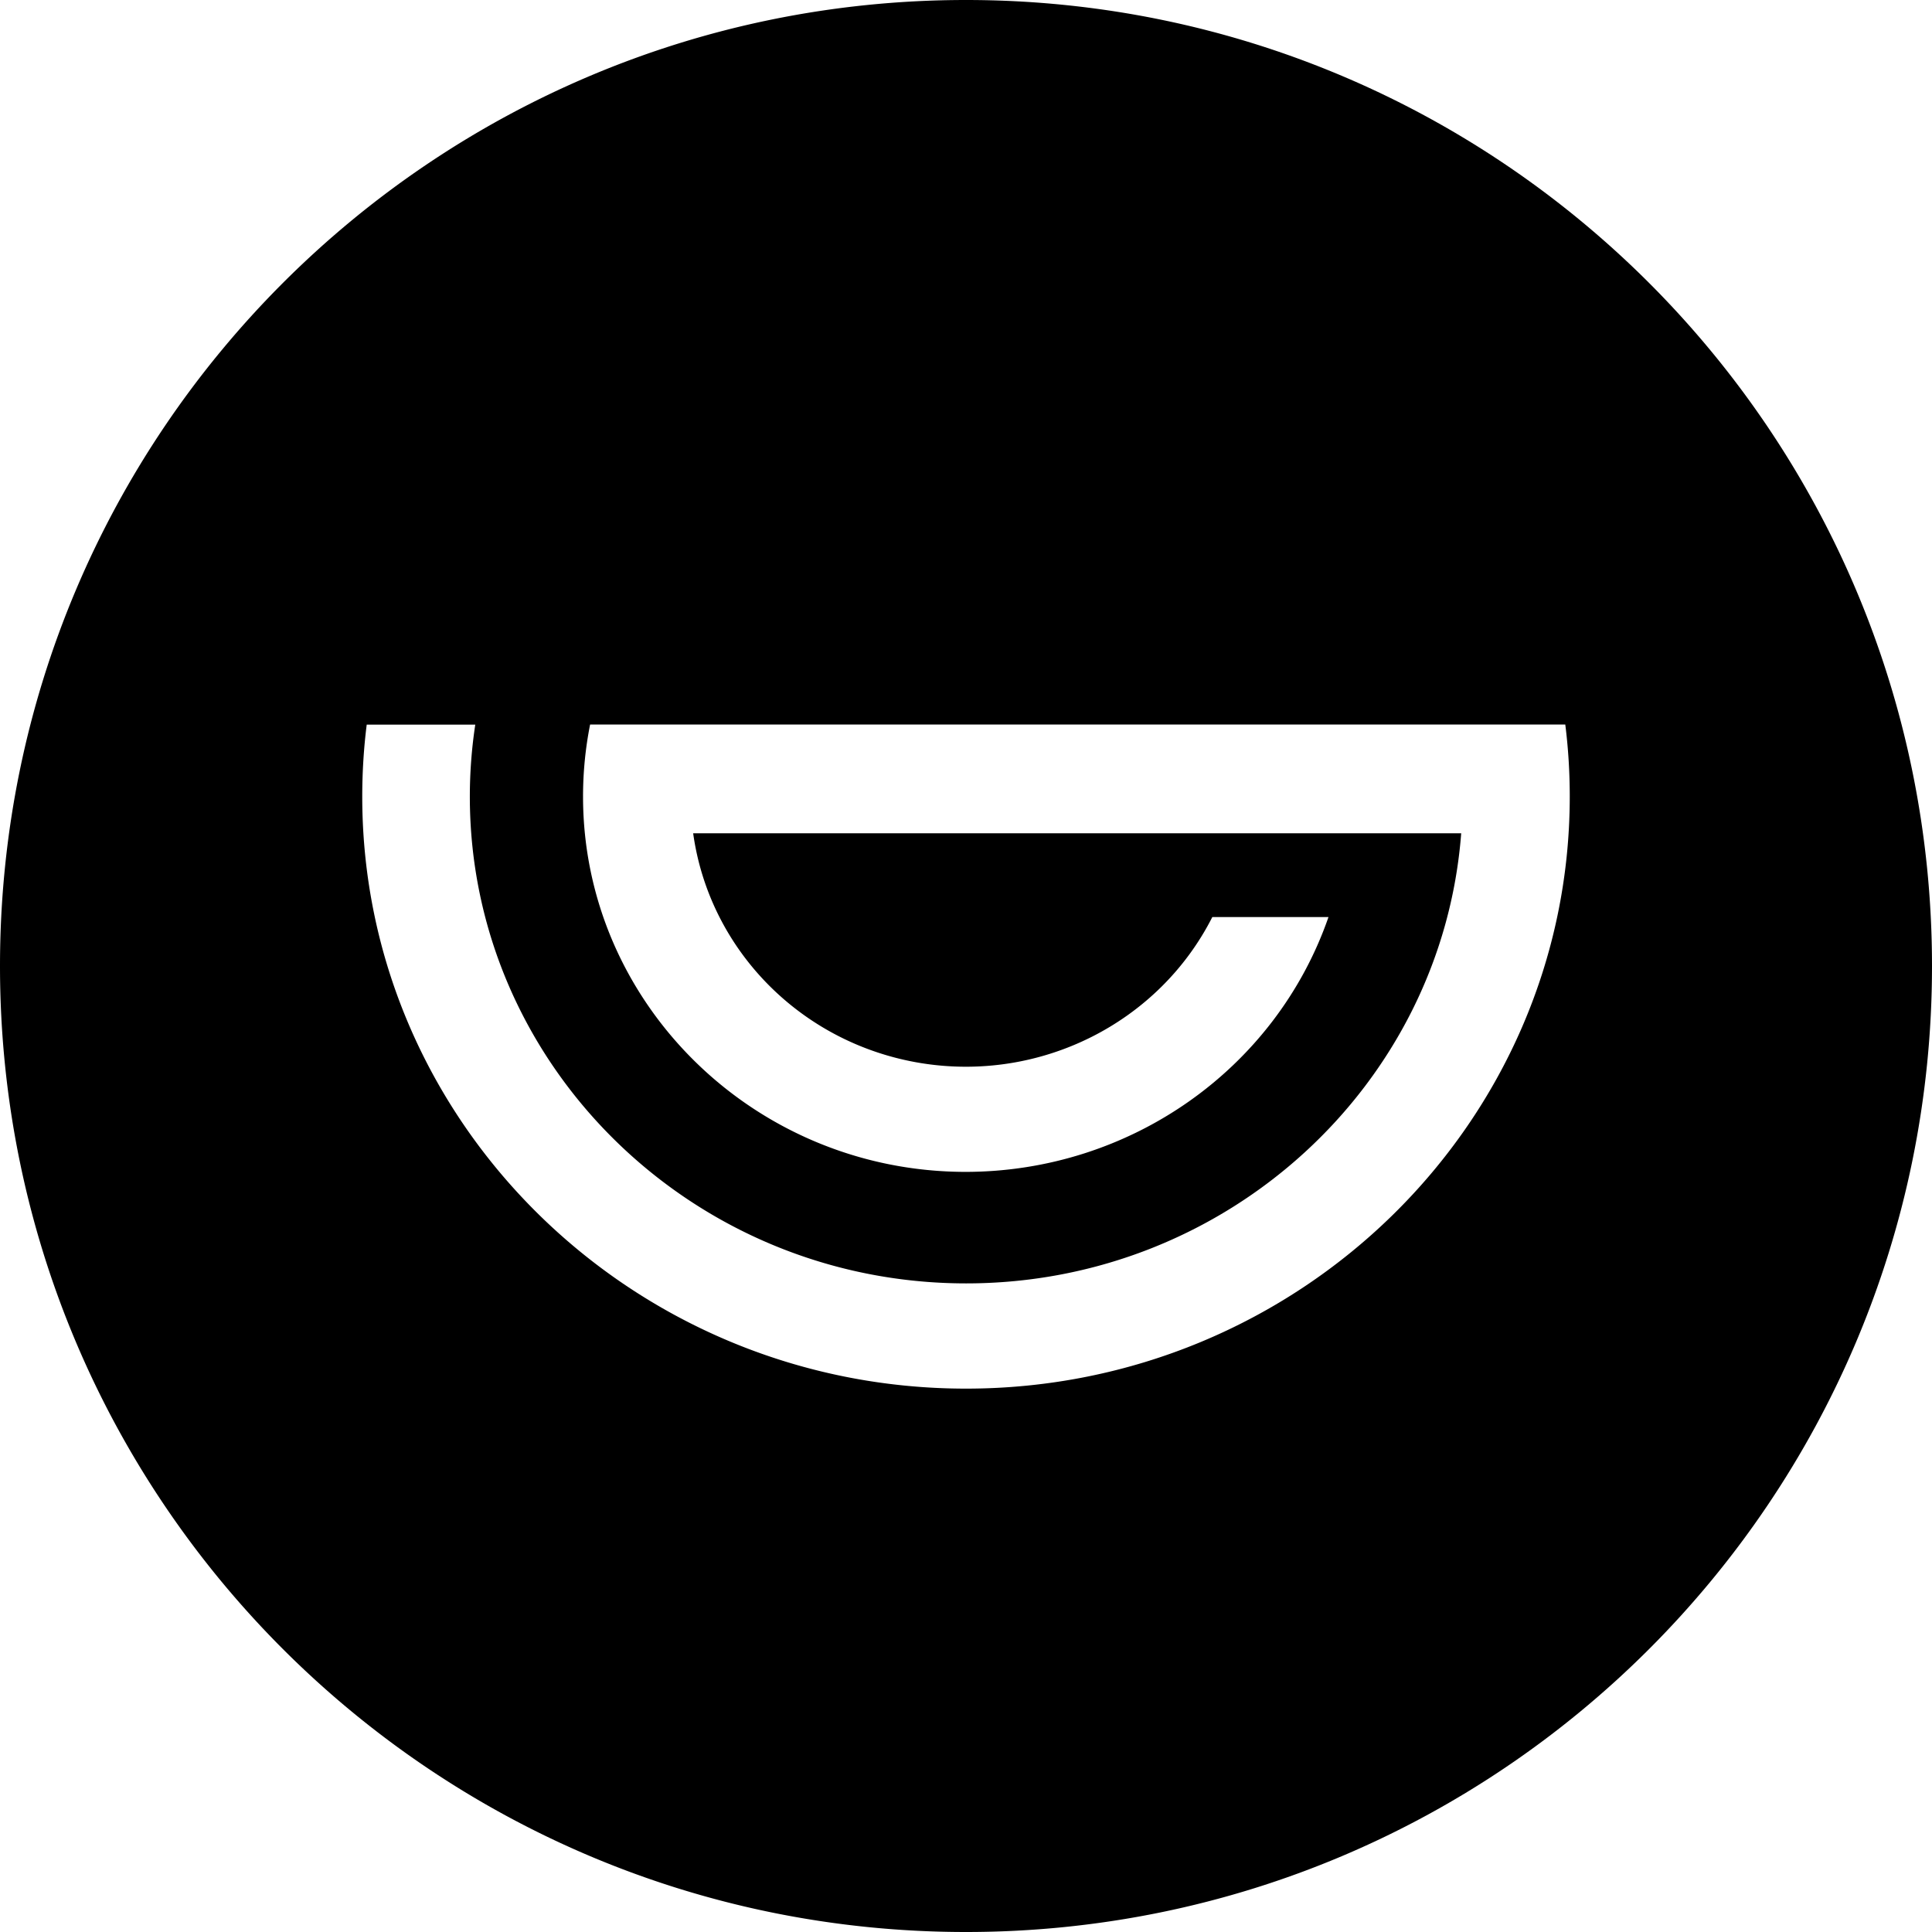 <?xml version="1.0" encoding="utf-8"?>
<!-- Generator: www.svgicons.com -->
<svg xmlns="http://www.w3.org/2000/svg" width="800" height="800" viewBox="0 0 32 32">
<path fill="currentColor" fill-rule="evenodd" d="M16 32C7.163 32 0 24.837 0 16S7.163 0 16 0s16 7.163 16 16s-7.163 16-16 16m10-18.807c0-.399-.024-.797-.074-1.193H9.774a6.112 6.112 0 0 0-.117 1.193c0 3.427 2.845 6.217 6.34 6.217c2.718-.003 5.132-1.7 6.007-4.221H20.08c-.891 1.756-2.847 2.738-4.822 2.42c-1.974-.319-3.506-1.863-3.777-3.807h12.721c-.317 4.163-3.873 7.455-8.199 7.455c-4.533 0-8.221-3.617-8.221-8.062c0-.399.03-.798.09-1.193H6.074c-.05.396-.074.795-.074 1.193C6 18.601 10.487 23 16 23s10-4.4 10-9.807"/>
</svg>